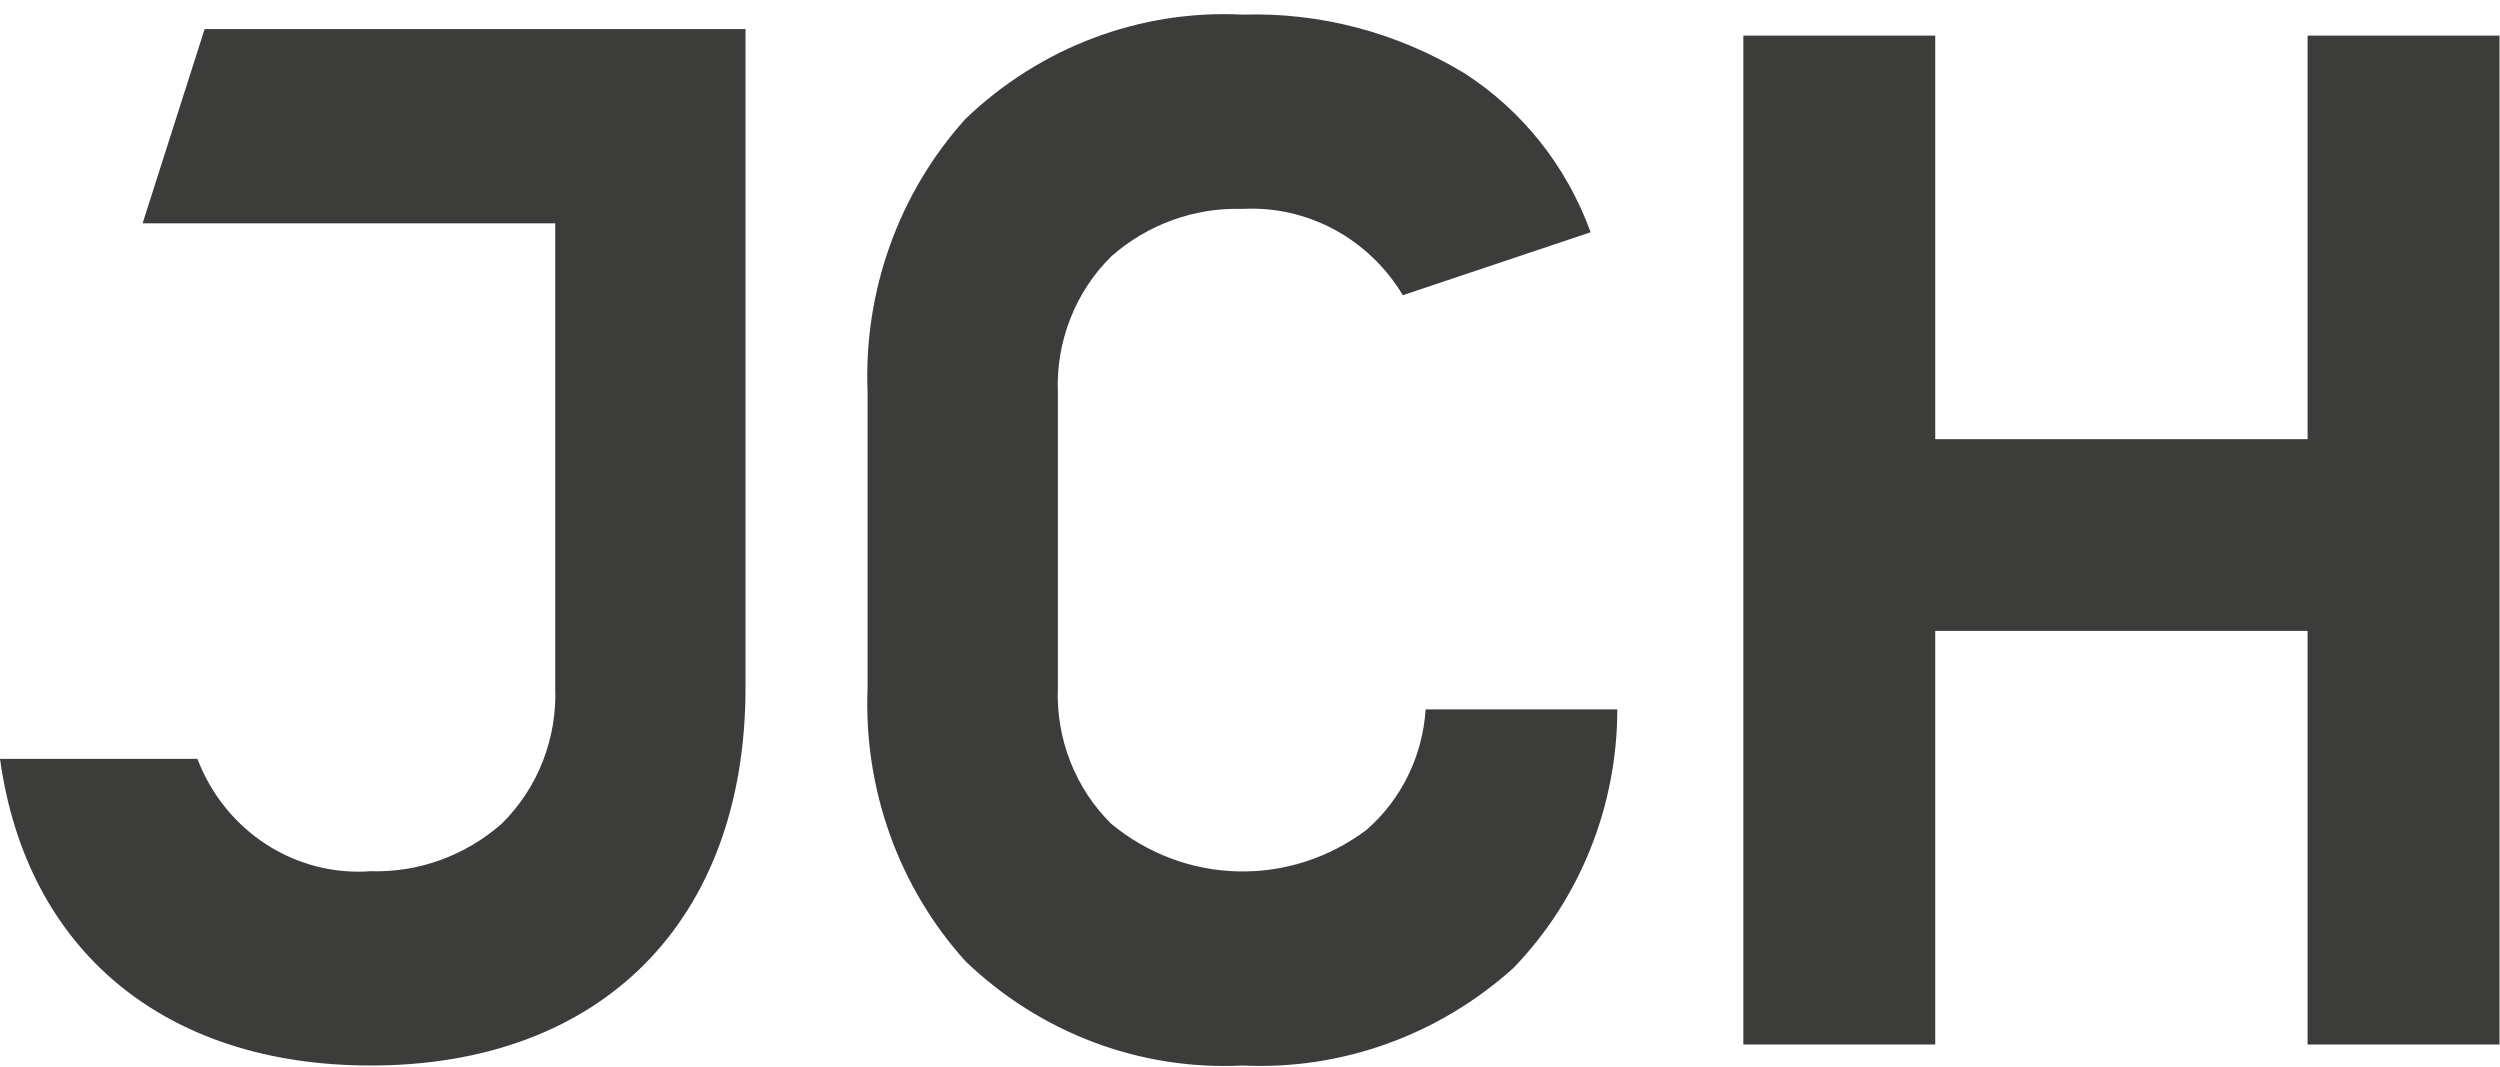 <svg width="82" height="35" viewBox="0 0 82 35" fill="none" xmlns="http://www.w3.org/2000/svg">
<path d="M40.753 34.949C39.093 35.032 37.435 34.773 35.875 34.186C34.315 33.599 32.886 32.696 31.671 31.532C30.583 30.328 29.739 28.914 29.188 27.372C28.636 25.83 28.388 24.191 28.457 22.55V12.879C28.388 11.238 28.636 9.599 29.188 8.057C29.739 6.515 30.583 5.101 31.671 3.897C32.886 2.732 34.315 1.83 35.875 1.243C37.435 0.656 39.093 0.396 40.753 0.479C43.3 0.401 45.816 1.063 48.013 2.39C49.924 3.612 51.387 5.45 52.172 7.618L46.013 9.683C45.464 8.77 44.686 8.025 43.761 7.527C42.835 7.029 41.797 6.796 40.754 6.852C39.181 6.803 37.647 7.357 36.451 8.408C35.867 8.983 35.409 9.679 35.107 10.45C34.804 11.22 34.665 12.049 34.698 12.879V22.551C34.665 23.381 34.804 24.209 35.106 24.98C35.408 25.751 35.866 26.447 36.45 27.022C37.63 27.998 39.09 28.547 40.604 28.582C42.118 28.618 43.601 28.139 44.822 27.219C45.387 26.728 45.849 26.125 46.182 25.447C46.515 24.768 46.712 24.027 46.761 23.269H53.048C53.045 26.446 51.821 29.493 49.643 31.747C47.194 33.956 44.007 35.103 40.753 34.949ZM12.156 34.949C5.414 34.949 0.87 31.191 0 24.89H6.475C6.916 26.047 7.705 27.029 8.727 27.692C9.75 28.355 10.952 28.665 12.157 28.576C13.73 28.624 15.264 28.067 16.459 27.015C17.042 26.44 17.501 25.744 17.803 24.973C18.105 24.202 18.244 23.374 18.211 22.544V7.326H4.677L6.712 0.953H24.453V22.55C24.453 30.198 19.741 34.949 12.157 34.949H12.156Z" fill="#3C3C3B"/>
<path d="M75.689 14.405H63.476V1.168H57.182V34.26H63.476V20.693H75.689V34.26H81.984V1.168H75.689V14.405Z" fill="#3C3C3B"/>
</svg>
